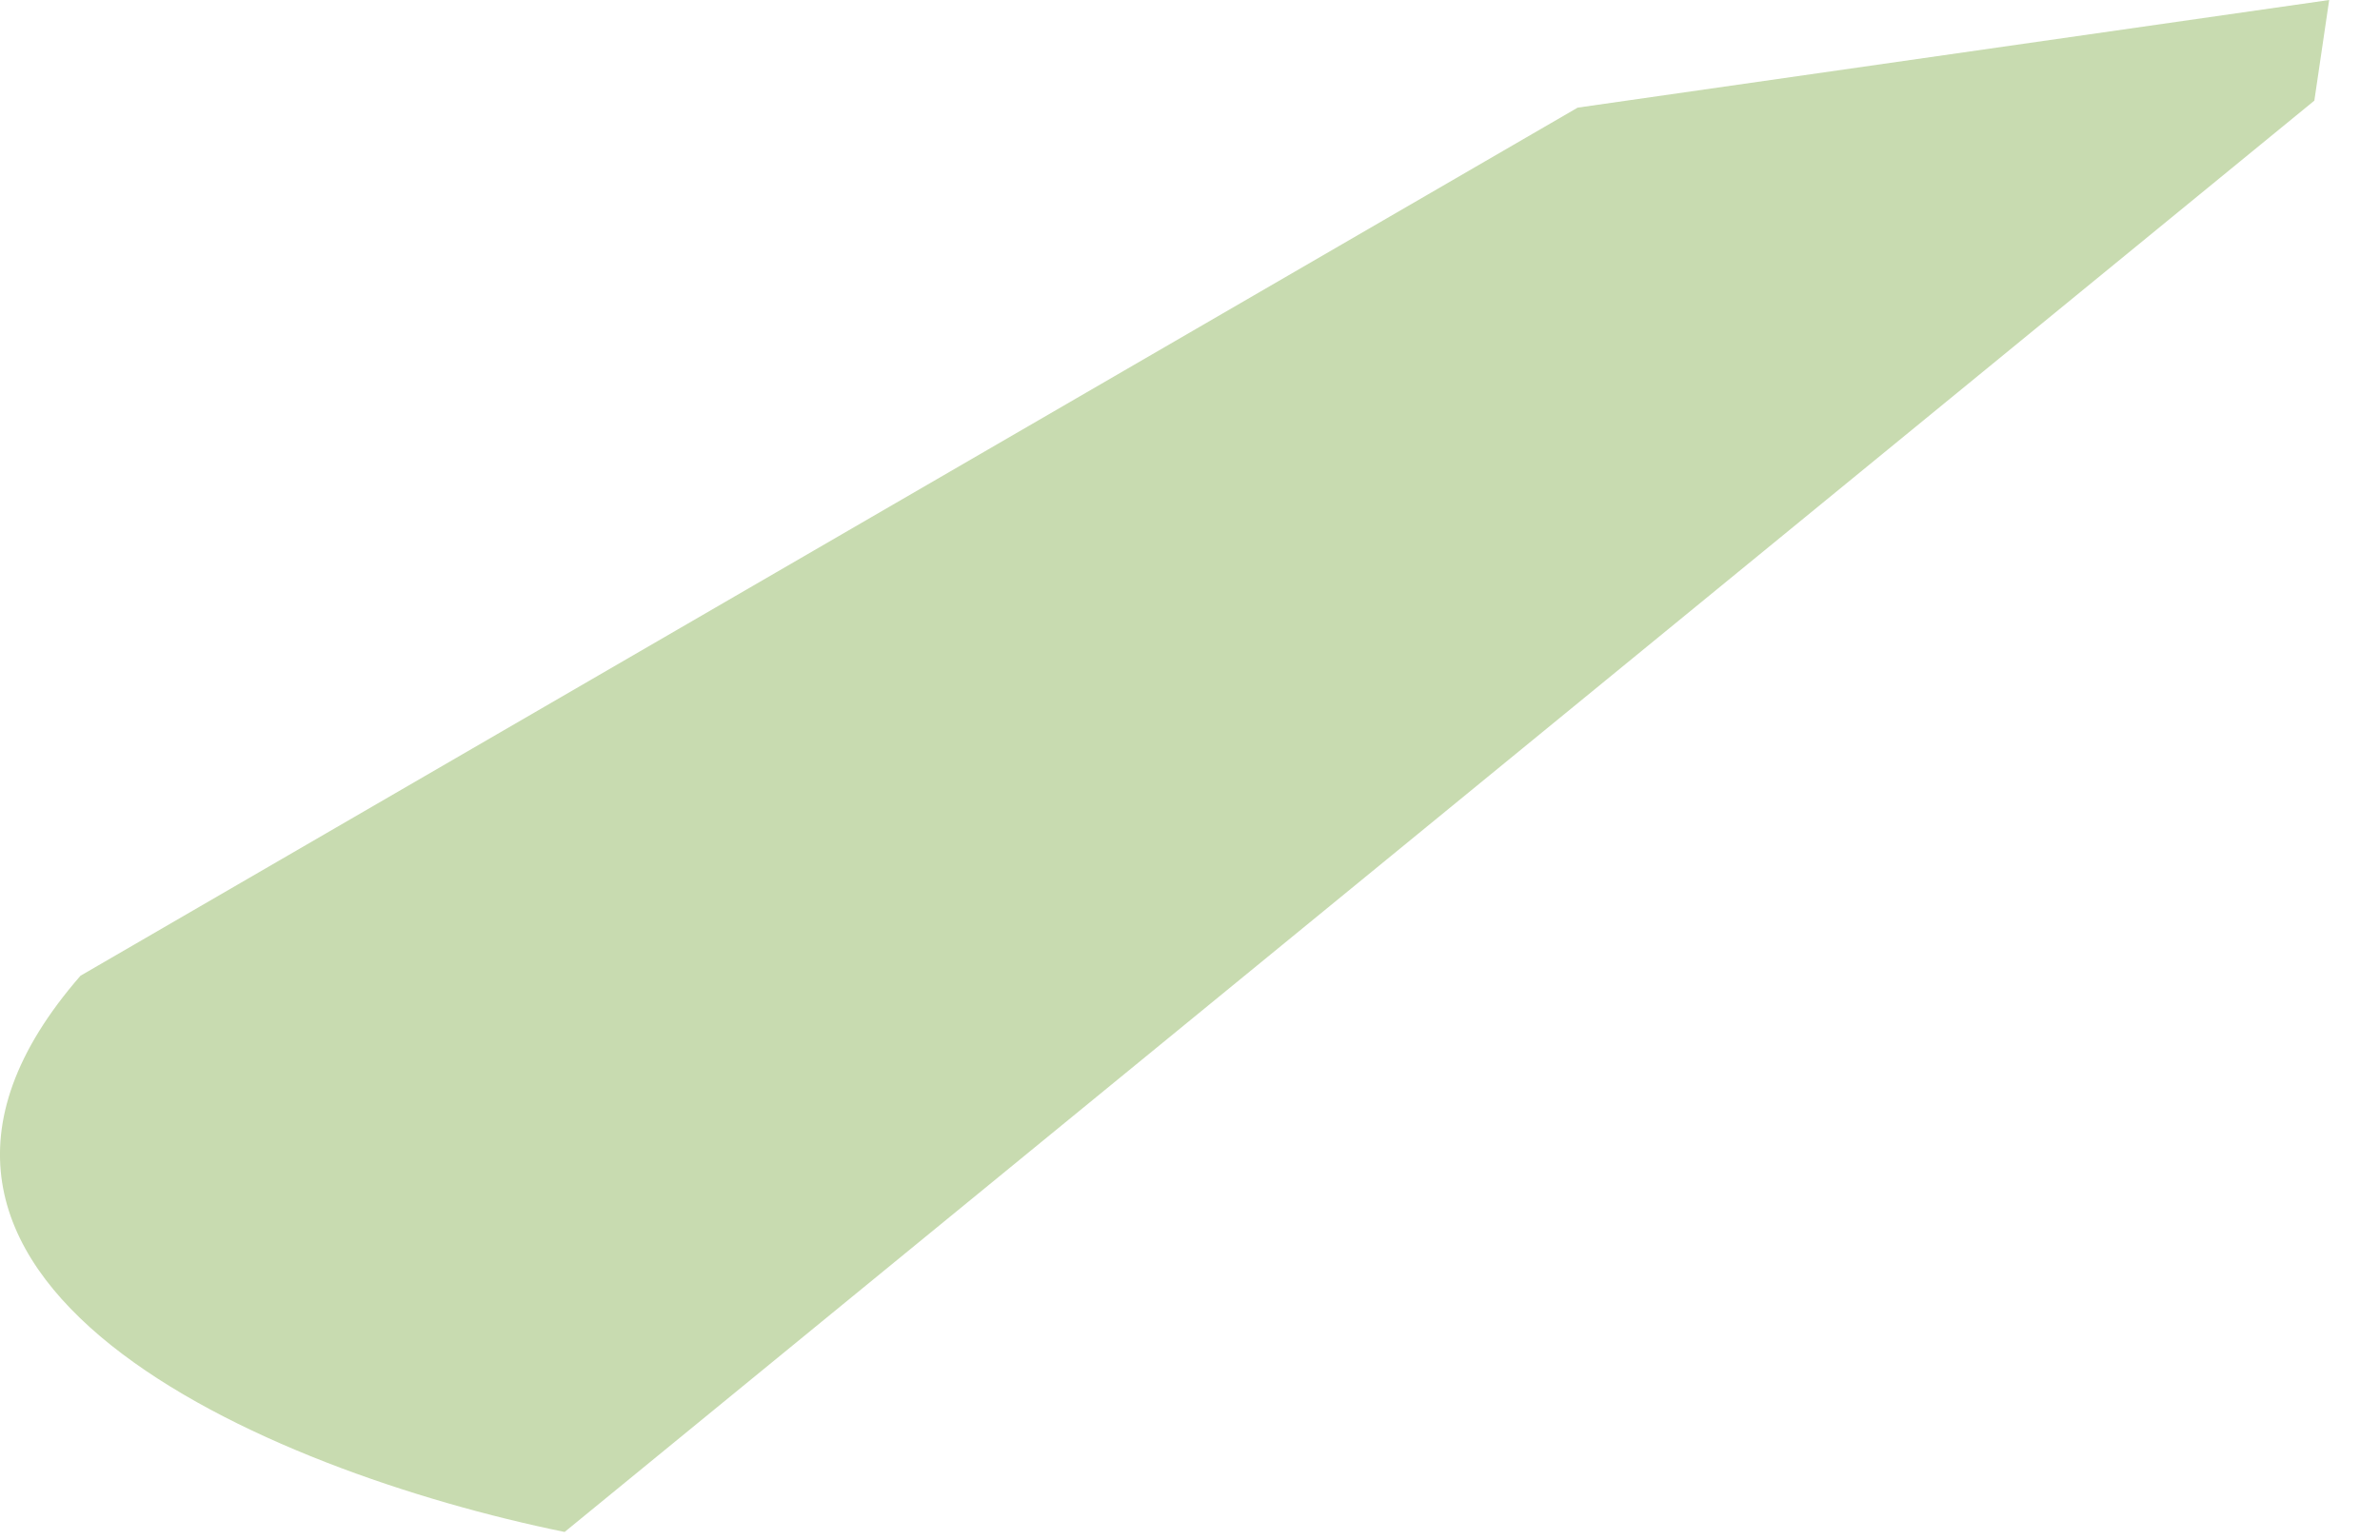 <?xml version="1.0" encoding="utf-8"?>
<svg xmlns="http://www.w3.org/2000/svg" fill="none" height="100%" overflow="visible" preserveAspectRatio="none" style="display: block;" viewBox="0 0 17 11" width="100%">
<path clip-rule="evenodd" d="M0.575 6.971C-1.321 9.147 1.899 10.509 4.033 10.945L16.531 0.719L16.637 0L11.269 0.769L0.575 6.971Z" fill="#C8DBB0" fill-rule="evenodd" id="Vector"/>
</svg>